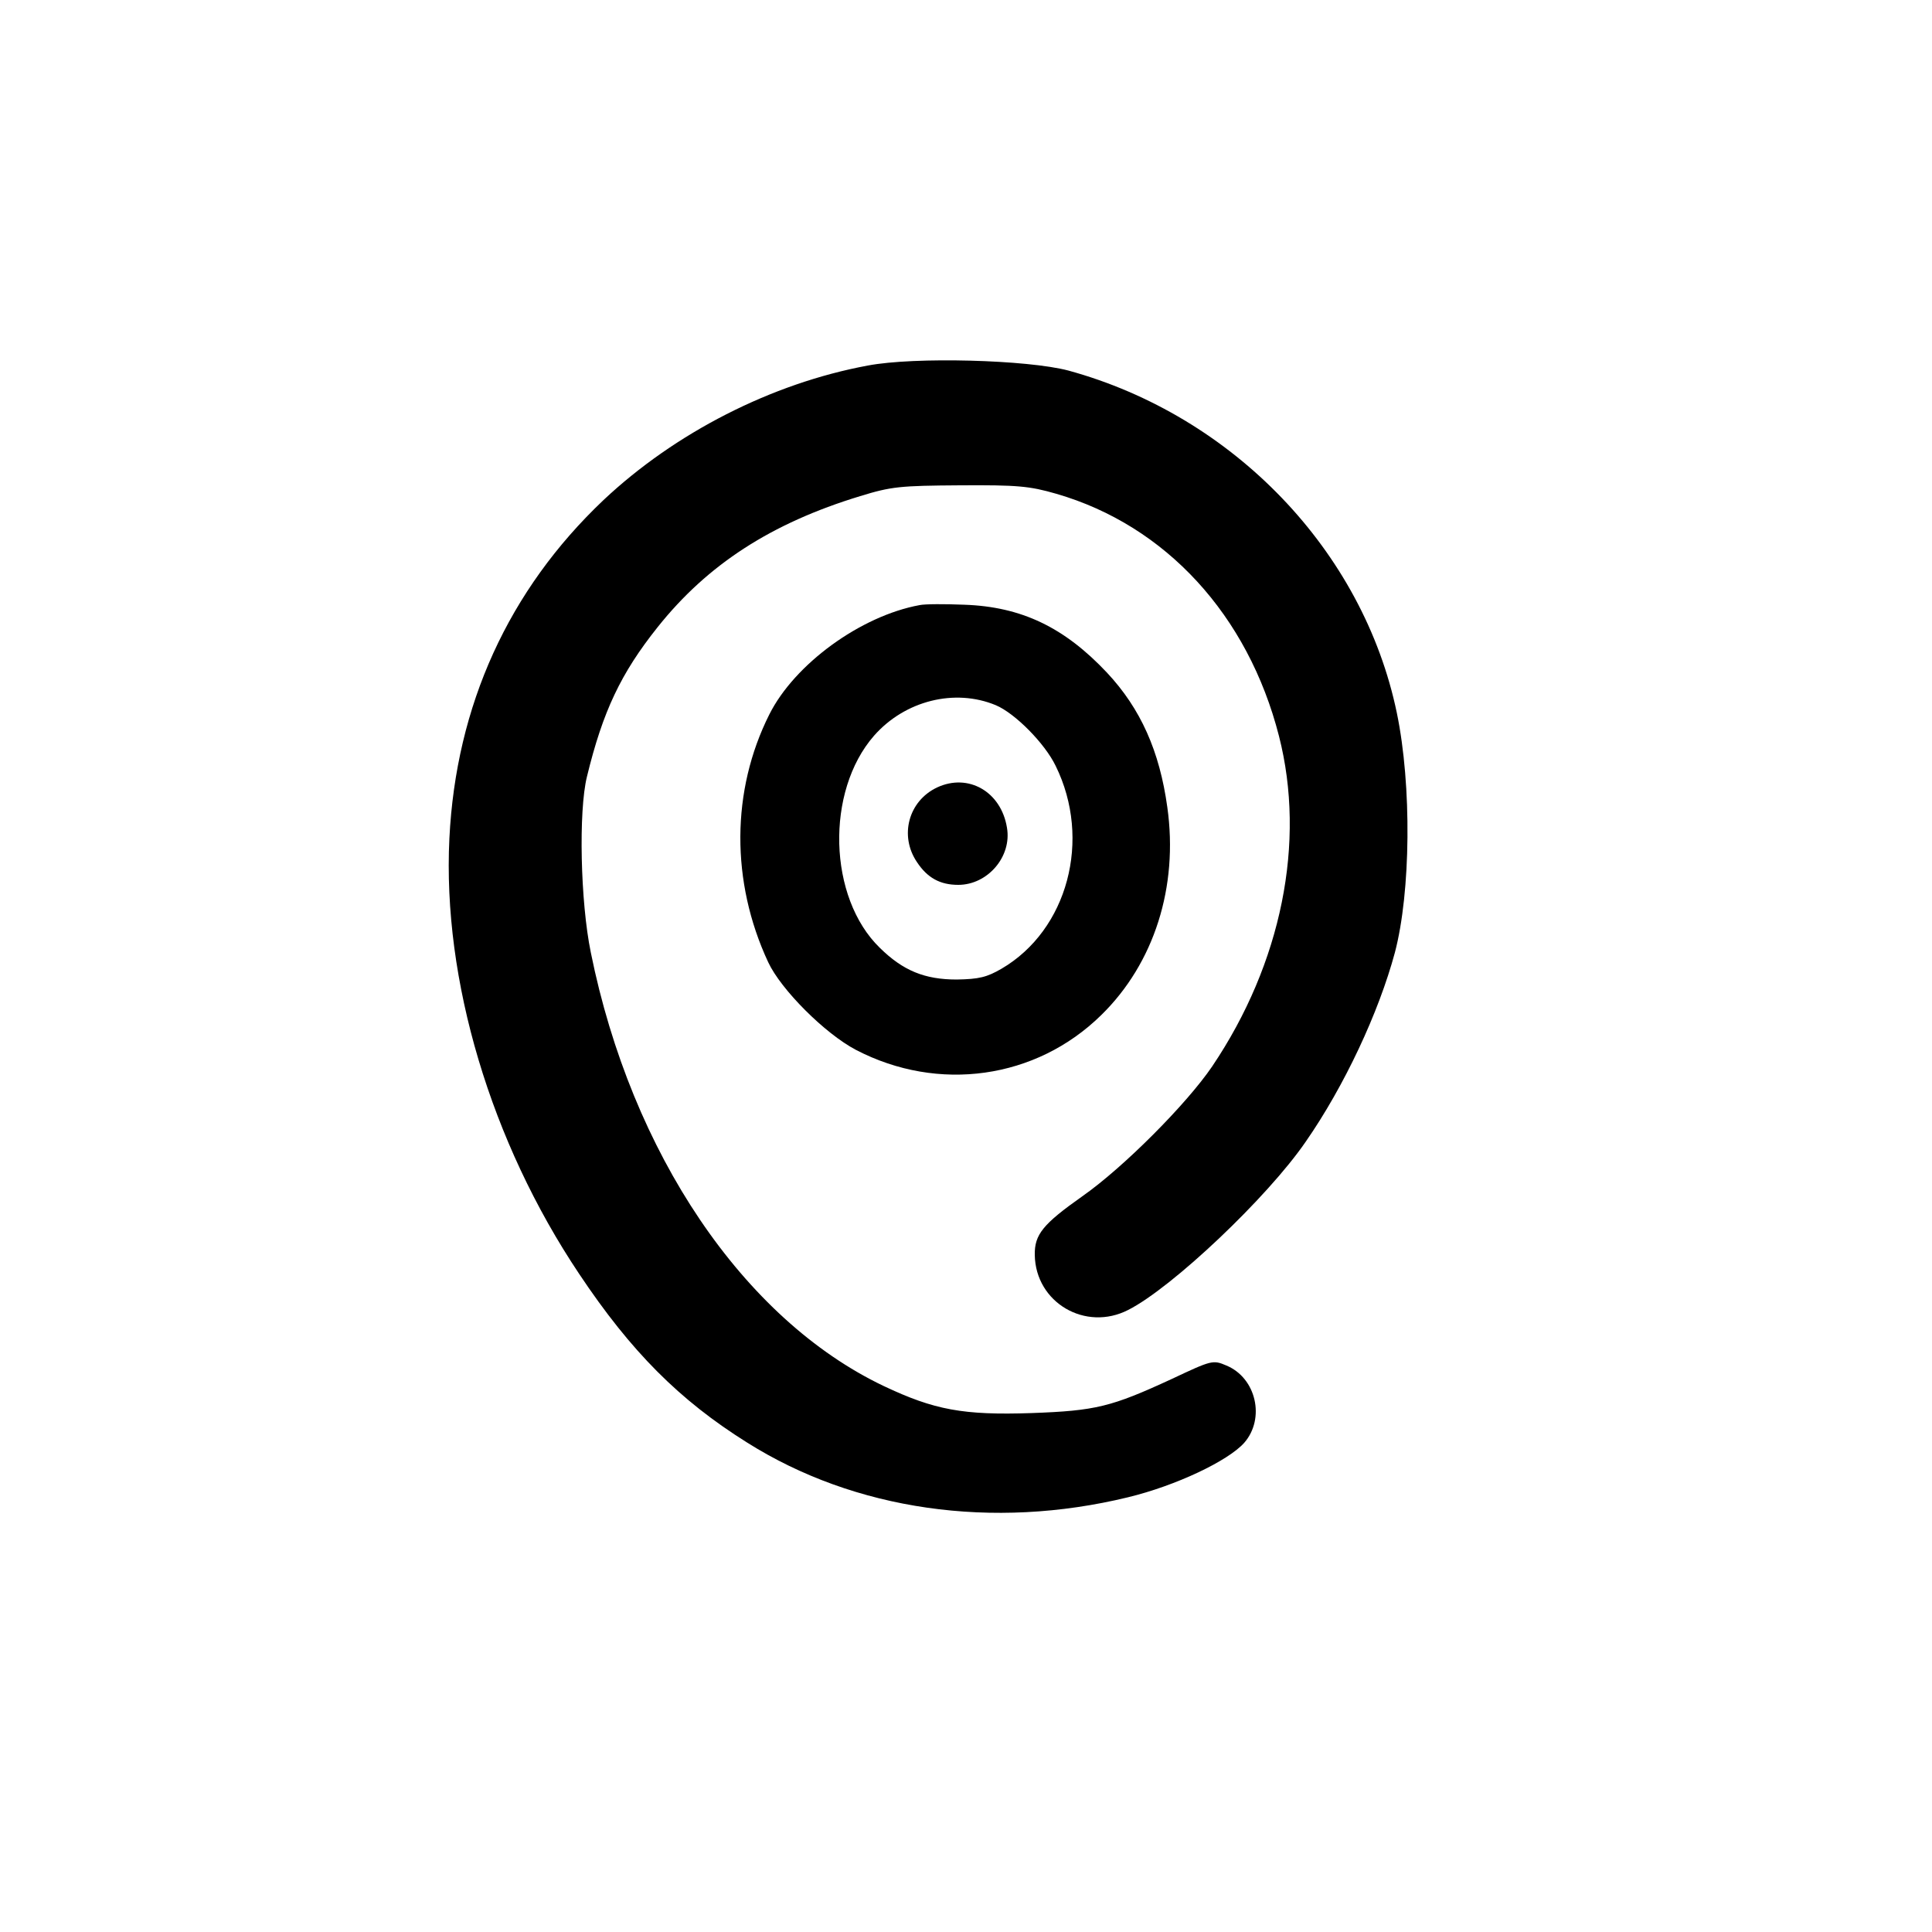 <?xml version="1.0" standalone="no"?>
<!DOCTYPE svg PUBLIC "-//W3C//DTD SVG 20010904//EN"
 "http://www.w3.org/TR/2001/REC-SVG-20010904/DTD/svg10.dtd">
<svg version="1.0" xmlns="http://www.w3.org/2000/svg"
 width="500pt" height="500pt" viewBox="0 0 500 500"
 preserveAspectRatio="xMidYMid meet">

<g transform="translate(0,500) scale(0.1,-0.1)"
fill="#000000" stroke="none">
<path d="M2246 4054 c-249 -46 -499 -174 -684 -348 -246 -233 -382 -532 -399
-876 -18 -366 107 -785 336 -1127 134 -201 260 -327 434 -436 279 -176 636
-227 986 -142 124 30 259 94 301 141 55 63 31 168 -46 200 -35 15 -38 14 -142
-35 -156 -72 -196 -82 -362 -88 -177 -6 -252 8 -383 70 -363 173 -653 602
-758 1122 -27 131 -32 366 -10 455 41 169 88 268 183 387 129 162 294 269 524
339 81 25 104 27 259 28 149 1 180 -2 249 -22 283 -82 496 -314 576 -627 70
-274 7 -588 -173 -855 -66 -97 -229 -261 -336 -336 -102 -72 -124 -99 -123
-152 2 -123 131 -199 242 -142 114 58 360 291 459 435 100 144 189 334 231
490 41 156 44 432 5 620 -87 419 -423 769 -850 886 -106 28 -398 36 -519 13z"/>
<path d="M2380 3434 c-153 -28 -324 -153 -389 -283 -99 -197 -100 -433 -3
-641 33 -71 147 -185 227 -227 213 -111 466 -76 635 90 137 134 200 332 171
538 -20 145 -69 255 -156 348 -110 117 -221 171 -370 176 -49 2 -101 2 -115
-1z m197 -259 c50 -21 127 -99 155 -157 94 -191 31 -425 -140 -525 -38 -22
-58 -27 -116 -28 -83 0 -139 23 -199 82 -134 130 -141 405 -15 549 80 91 209
123 315 79z"/>
<path d="M2425 2962 c-74 -35 -98 -125 -52 -193 27 -41 60 -59 107 -59 76 0
139 73 126 148 -15 93 -100 142 -181 104z"/>
</g>
</svg>
